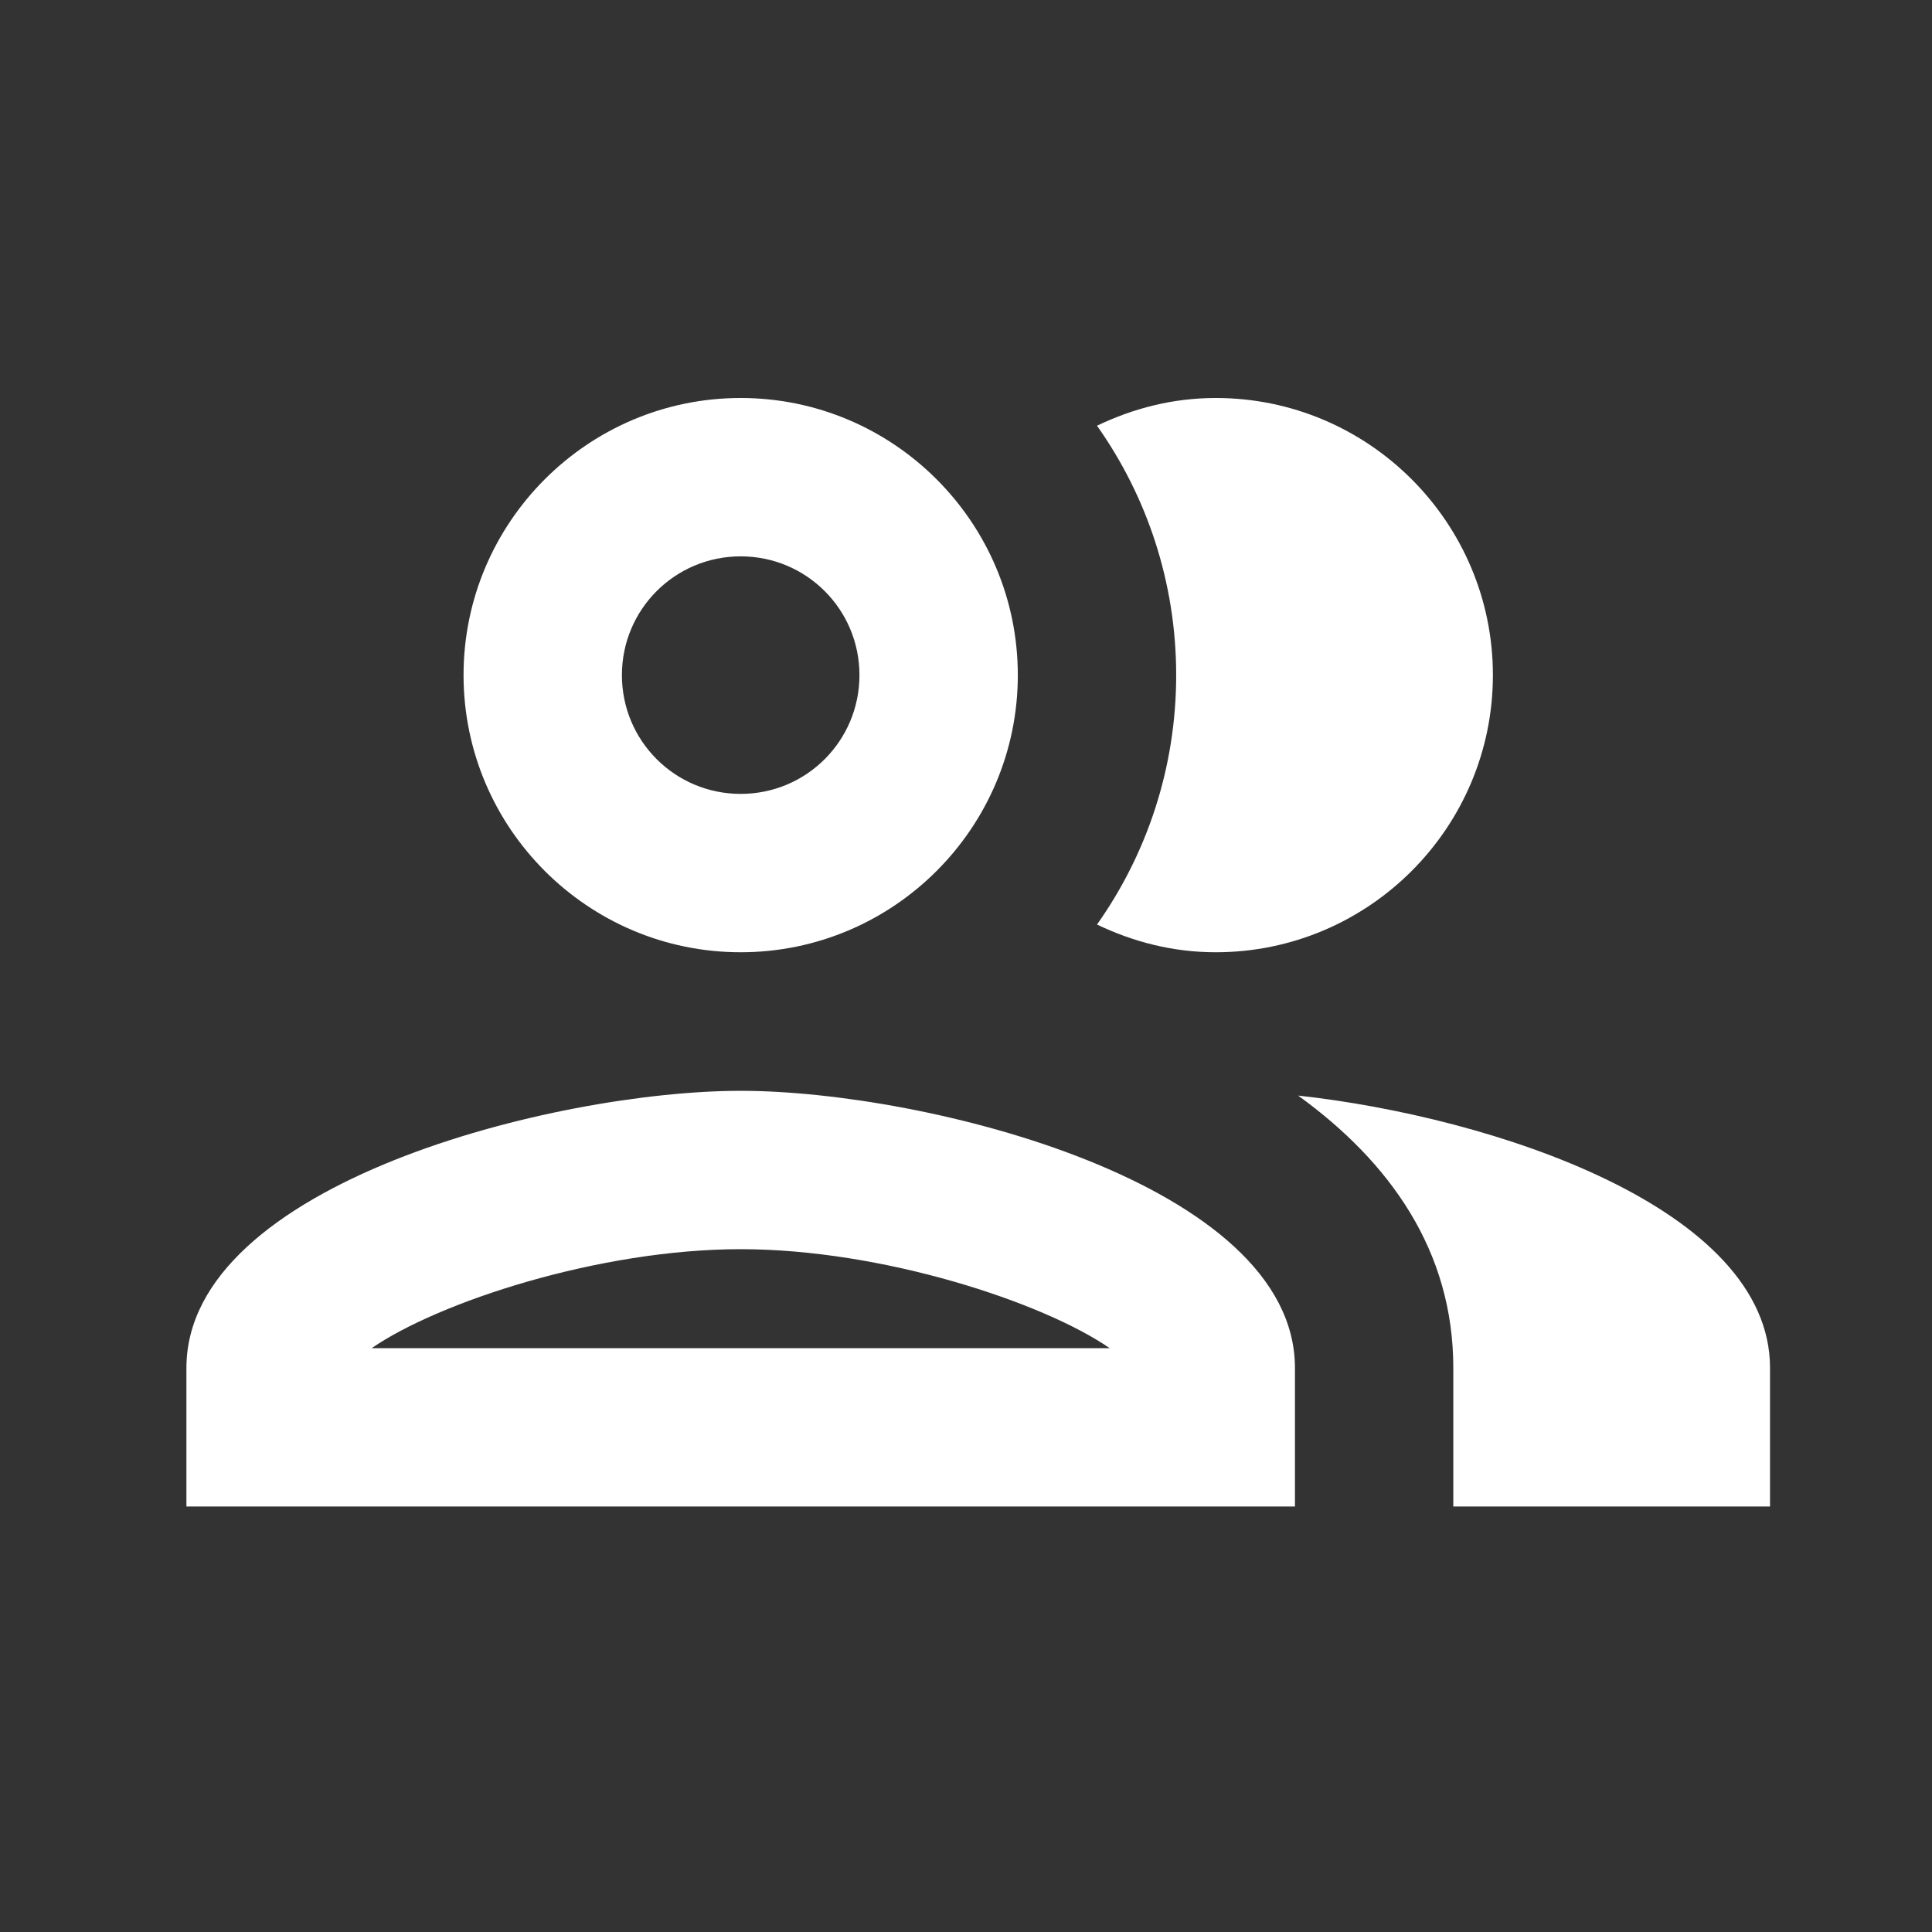 <?xml version="1.0" encoding="UTF-8"?> <svg xmlns="http://www.w3.org/2000/svg" width="61" height="61" viewBox="0 0 61 61" fill="none"><rect x="0" y="0" width="61" height="61" fill="#333333" stroke="none"/><g clip-path="url(#clip0_9_83)"><path d="M23.386 34.441C17.536 34.441 5.886 37.366 5.886 43.191V47.566H40.886V43.191C40.886 37.366 29.236 34.441 23.386 34.441ZM11.736 42.566C13.836 41.116 18.911 39.441 23.386 39.441C27.861 39.441 32.936 41.116 35.036 42.566H11.736ZM23.386 30.066C28.211 30.066 32.136 26.141 32.136 21.316C32.136 16.491 28.211 12.566 23.386 12.566C18.561 12.566 14.636 16.491 14.636 21.316C14.636 26.141 18.561 30.066 23.386 30.066ZM23.386 17.566C25.461 17.566 27.136 19.241 27.136 21.316C27.136 23.391 25.461 25.066 23.386 25.066C21.311 25.066 19.636 23.391 19.636 21.316C19.636 19.241 21.311 17.566 23.386 17.566ZM40.986 34.591C43.886 36.691 45.886 39.491 45.886 43.191V47.566H55.886V43.191C55.886 38.141 47.136 35.266 40.986 34.591ZM38.386 30.066C43.211 30.066 47.136 26.141 47.136 21.316C47.136 16.491 43.211 12.566 38.386 12.566C37.036 12.566 35.786 12.891 34.636 13.441C36.211 15.666 37.136 18.391 37.136 21.316C37.136 24.241 36.211 26.966 34.636 29.191C35.786 29.741 37.036 30.066 38.386 30.066Z" fill="white"></path></g><defs><clipPath id="clip0_9_83"><rect width="60" height="60" fill="white" transform="translate(0.886 0.066)"></rect></clipPath></defs></svg> 